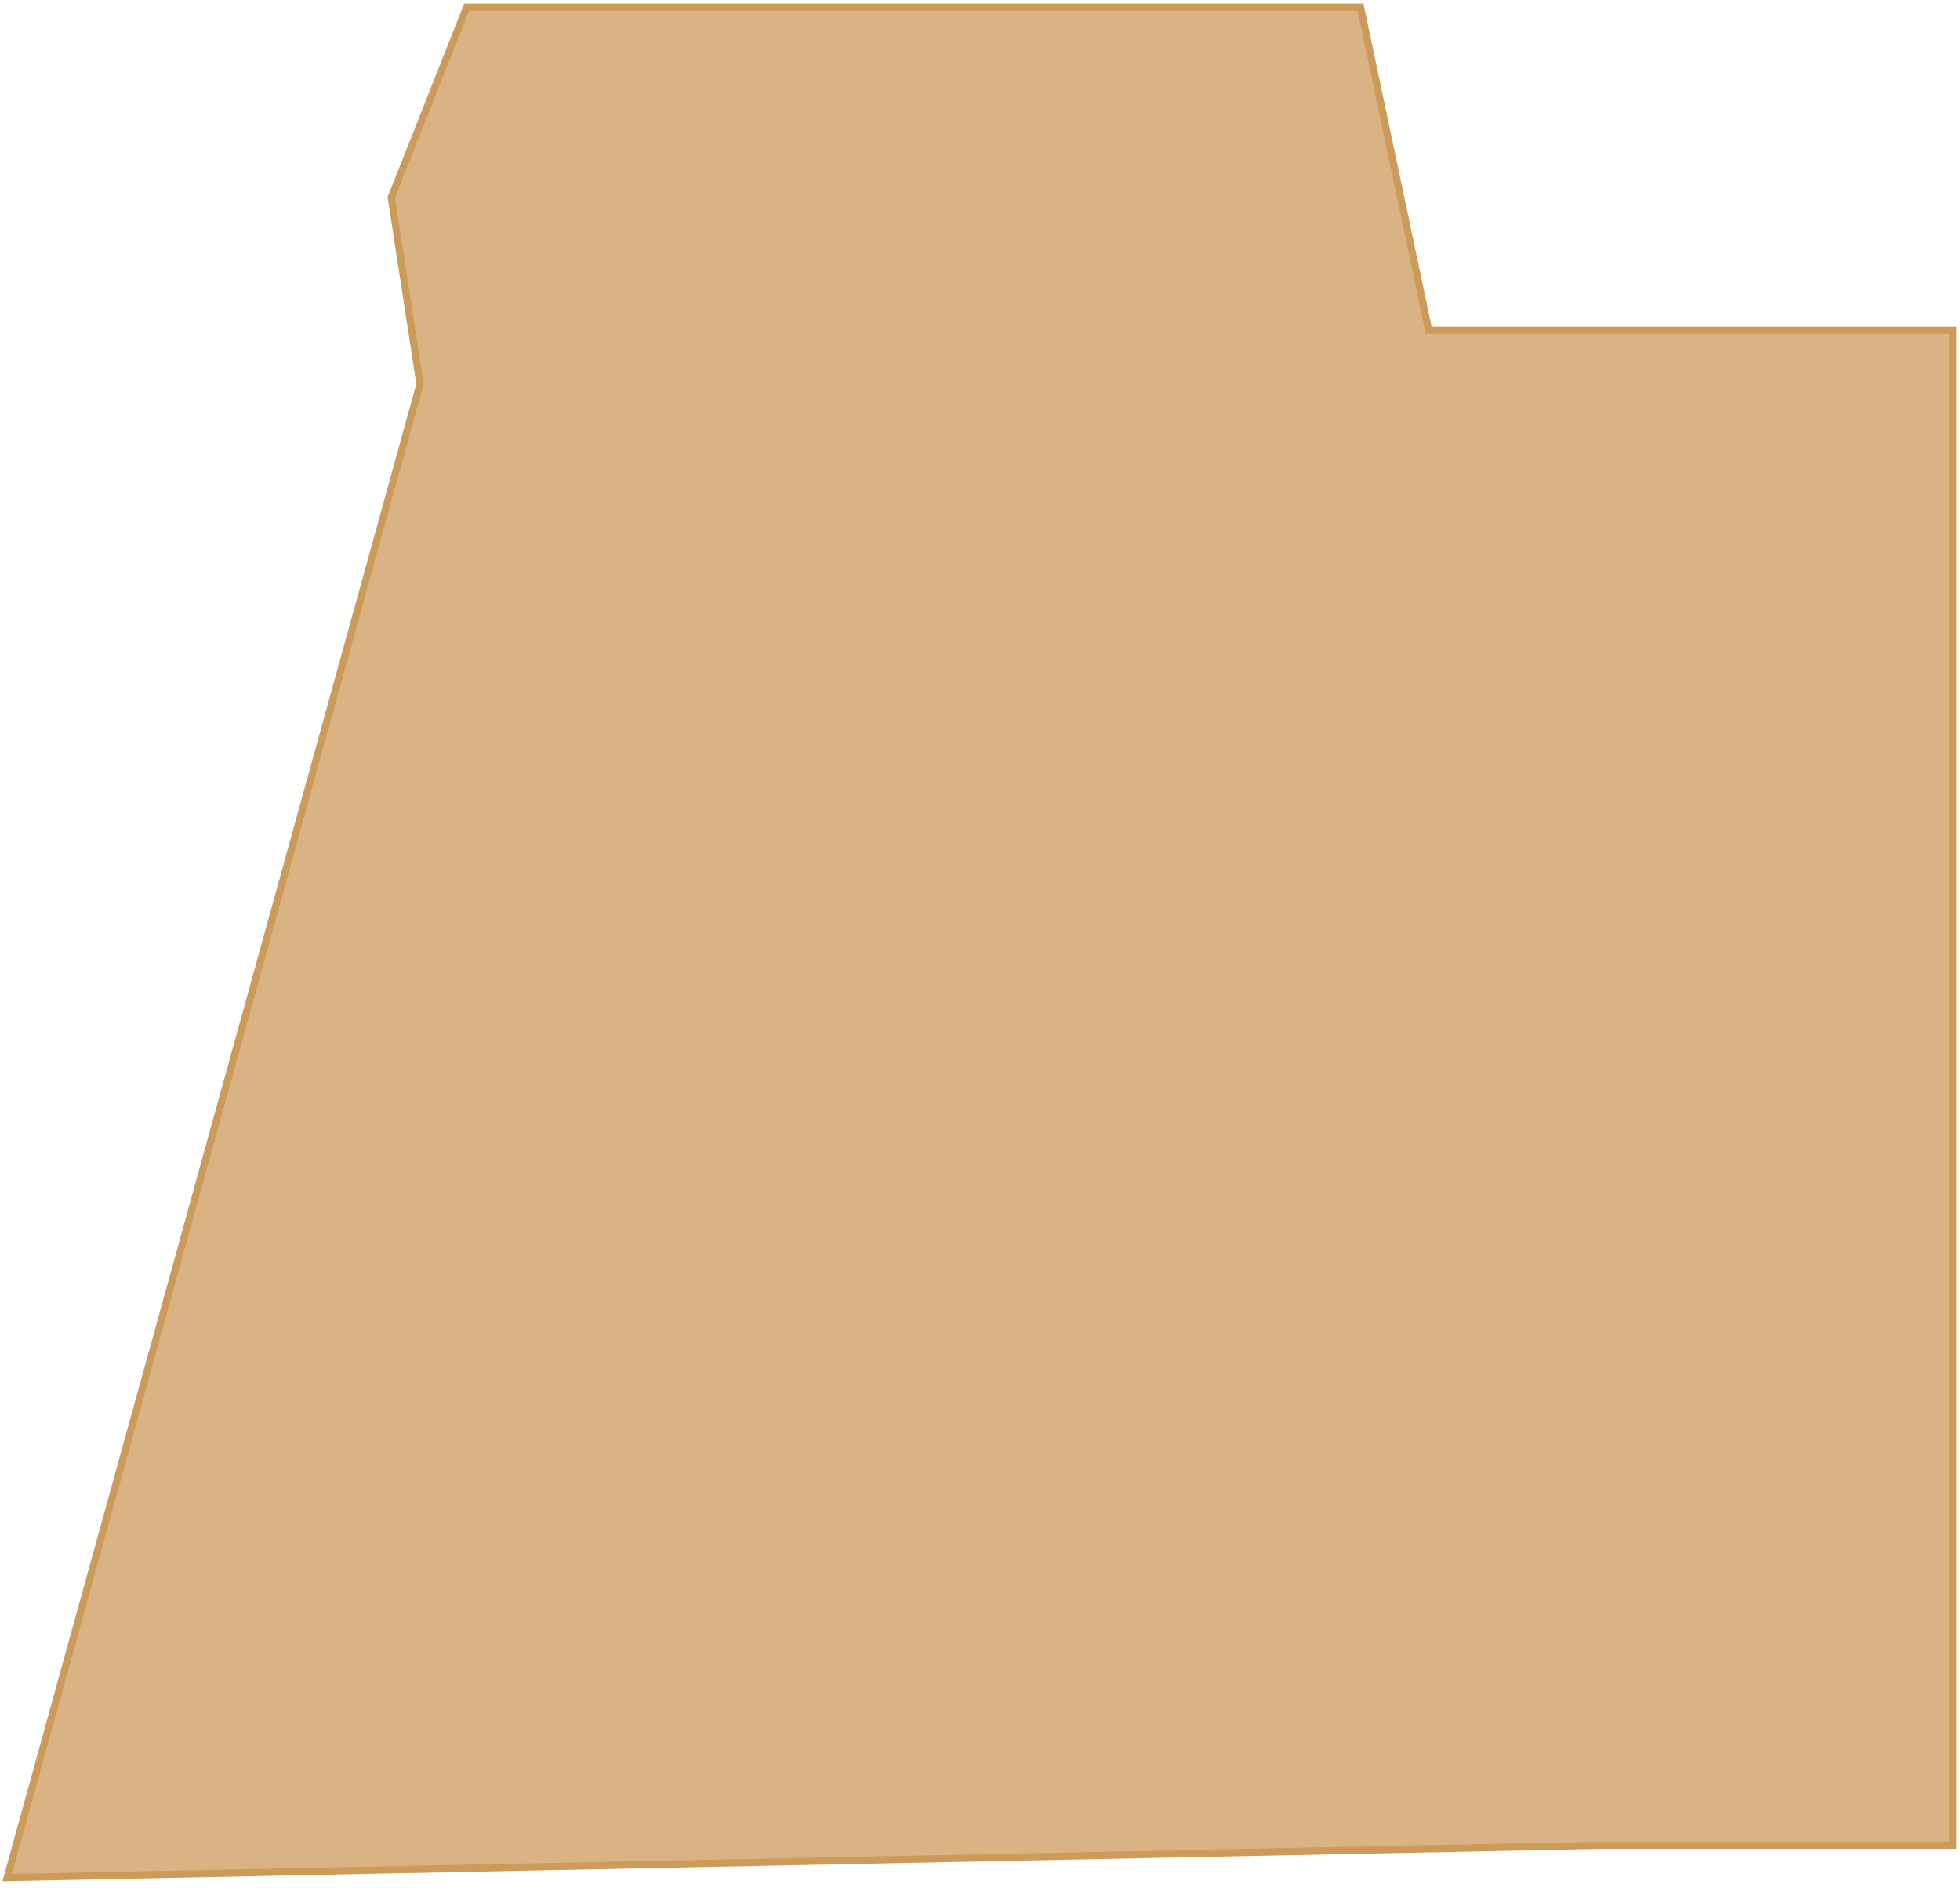 <?xml version="1.0" encoding="UTF-8"?> <svg xmlns="http://www.w3.org/2000/svg" width="273" height="263" viewBox="0 0 273 263" fill="none"><path d="M54.5 27.5L65 1H189.5L199 46H272V167.5V257H223L1 261.5L58.5 53.5L54.5 27.5Z" fill="#CC9A59" fill-opacity="0.75" stroke="#CC9A59"></path></svg> 